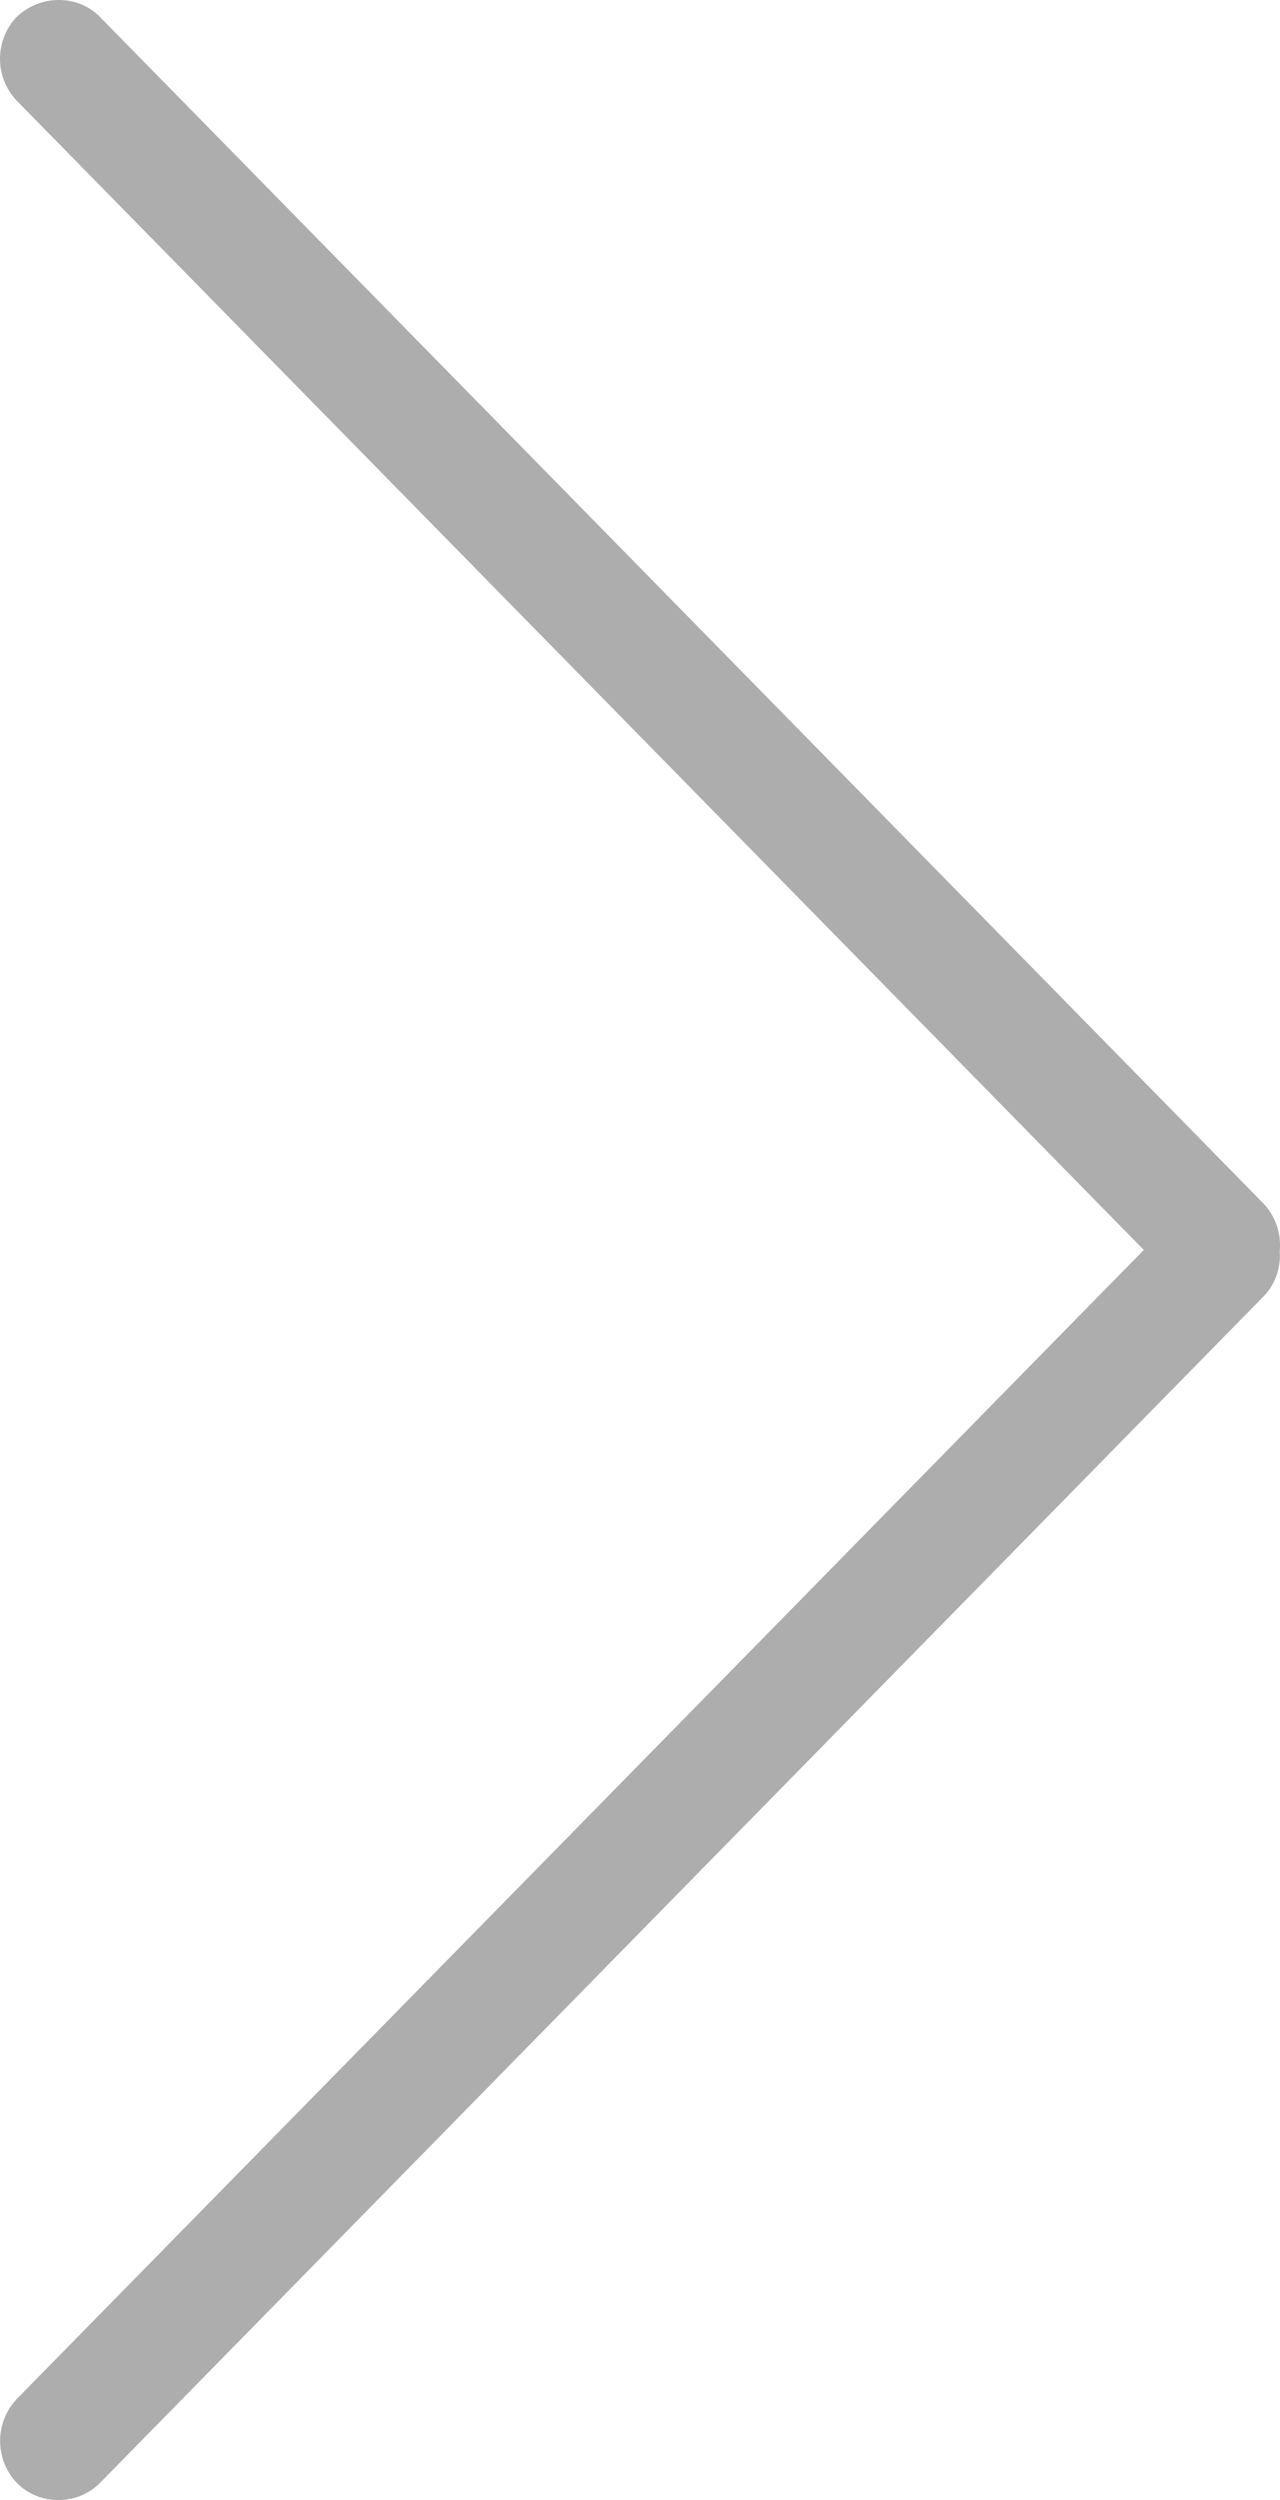 <svg width="42" height="82" viewBox="0 0 42 82" fill="none" xmlns="http://www.w3.org/2000/svg">
<path d="M0.555 3.308L37.531 40.999L37.273 41.262L0.538 78.701C0.19 79.074 -0.002 79.57 0.004 80.085C0.009 80.599 0.211 81.091 0.567 81.456C0.927 81.811 1.411 82.007 1.912 82C2.165 82.003 2.415 81.956 2.65 81.86C2.884 81.765 3.098 81.623 3.278 81.444L41.473 42.509C41.657 42.316 41.798 42.086 41.887 41.833C41.976 41.58 42.011 41.311 41.99 41.044C42.019 40.759 41.986 40.472 41.895 40.202C41.804 39.932 41.656 39.685 41.461 39.48L3.237 0.512C2.52 -0.176 1.301 -0.185 0.532 0.572C0.186 0.942 -0.004 1.434 8.32926e-05 1.945C0.004 2.455 0.204 2.944 0.555 3.308Z" fill="#ADADAD"/>
</svg>
